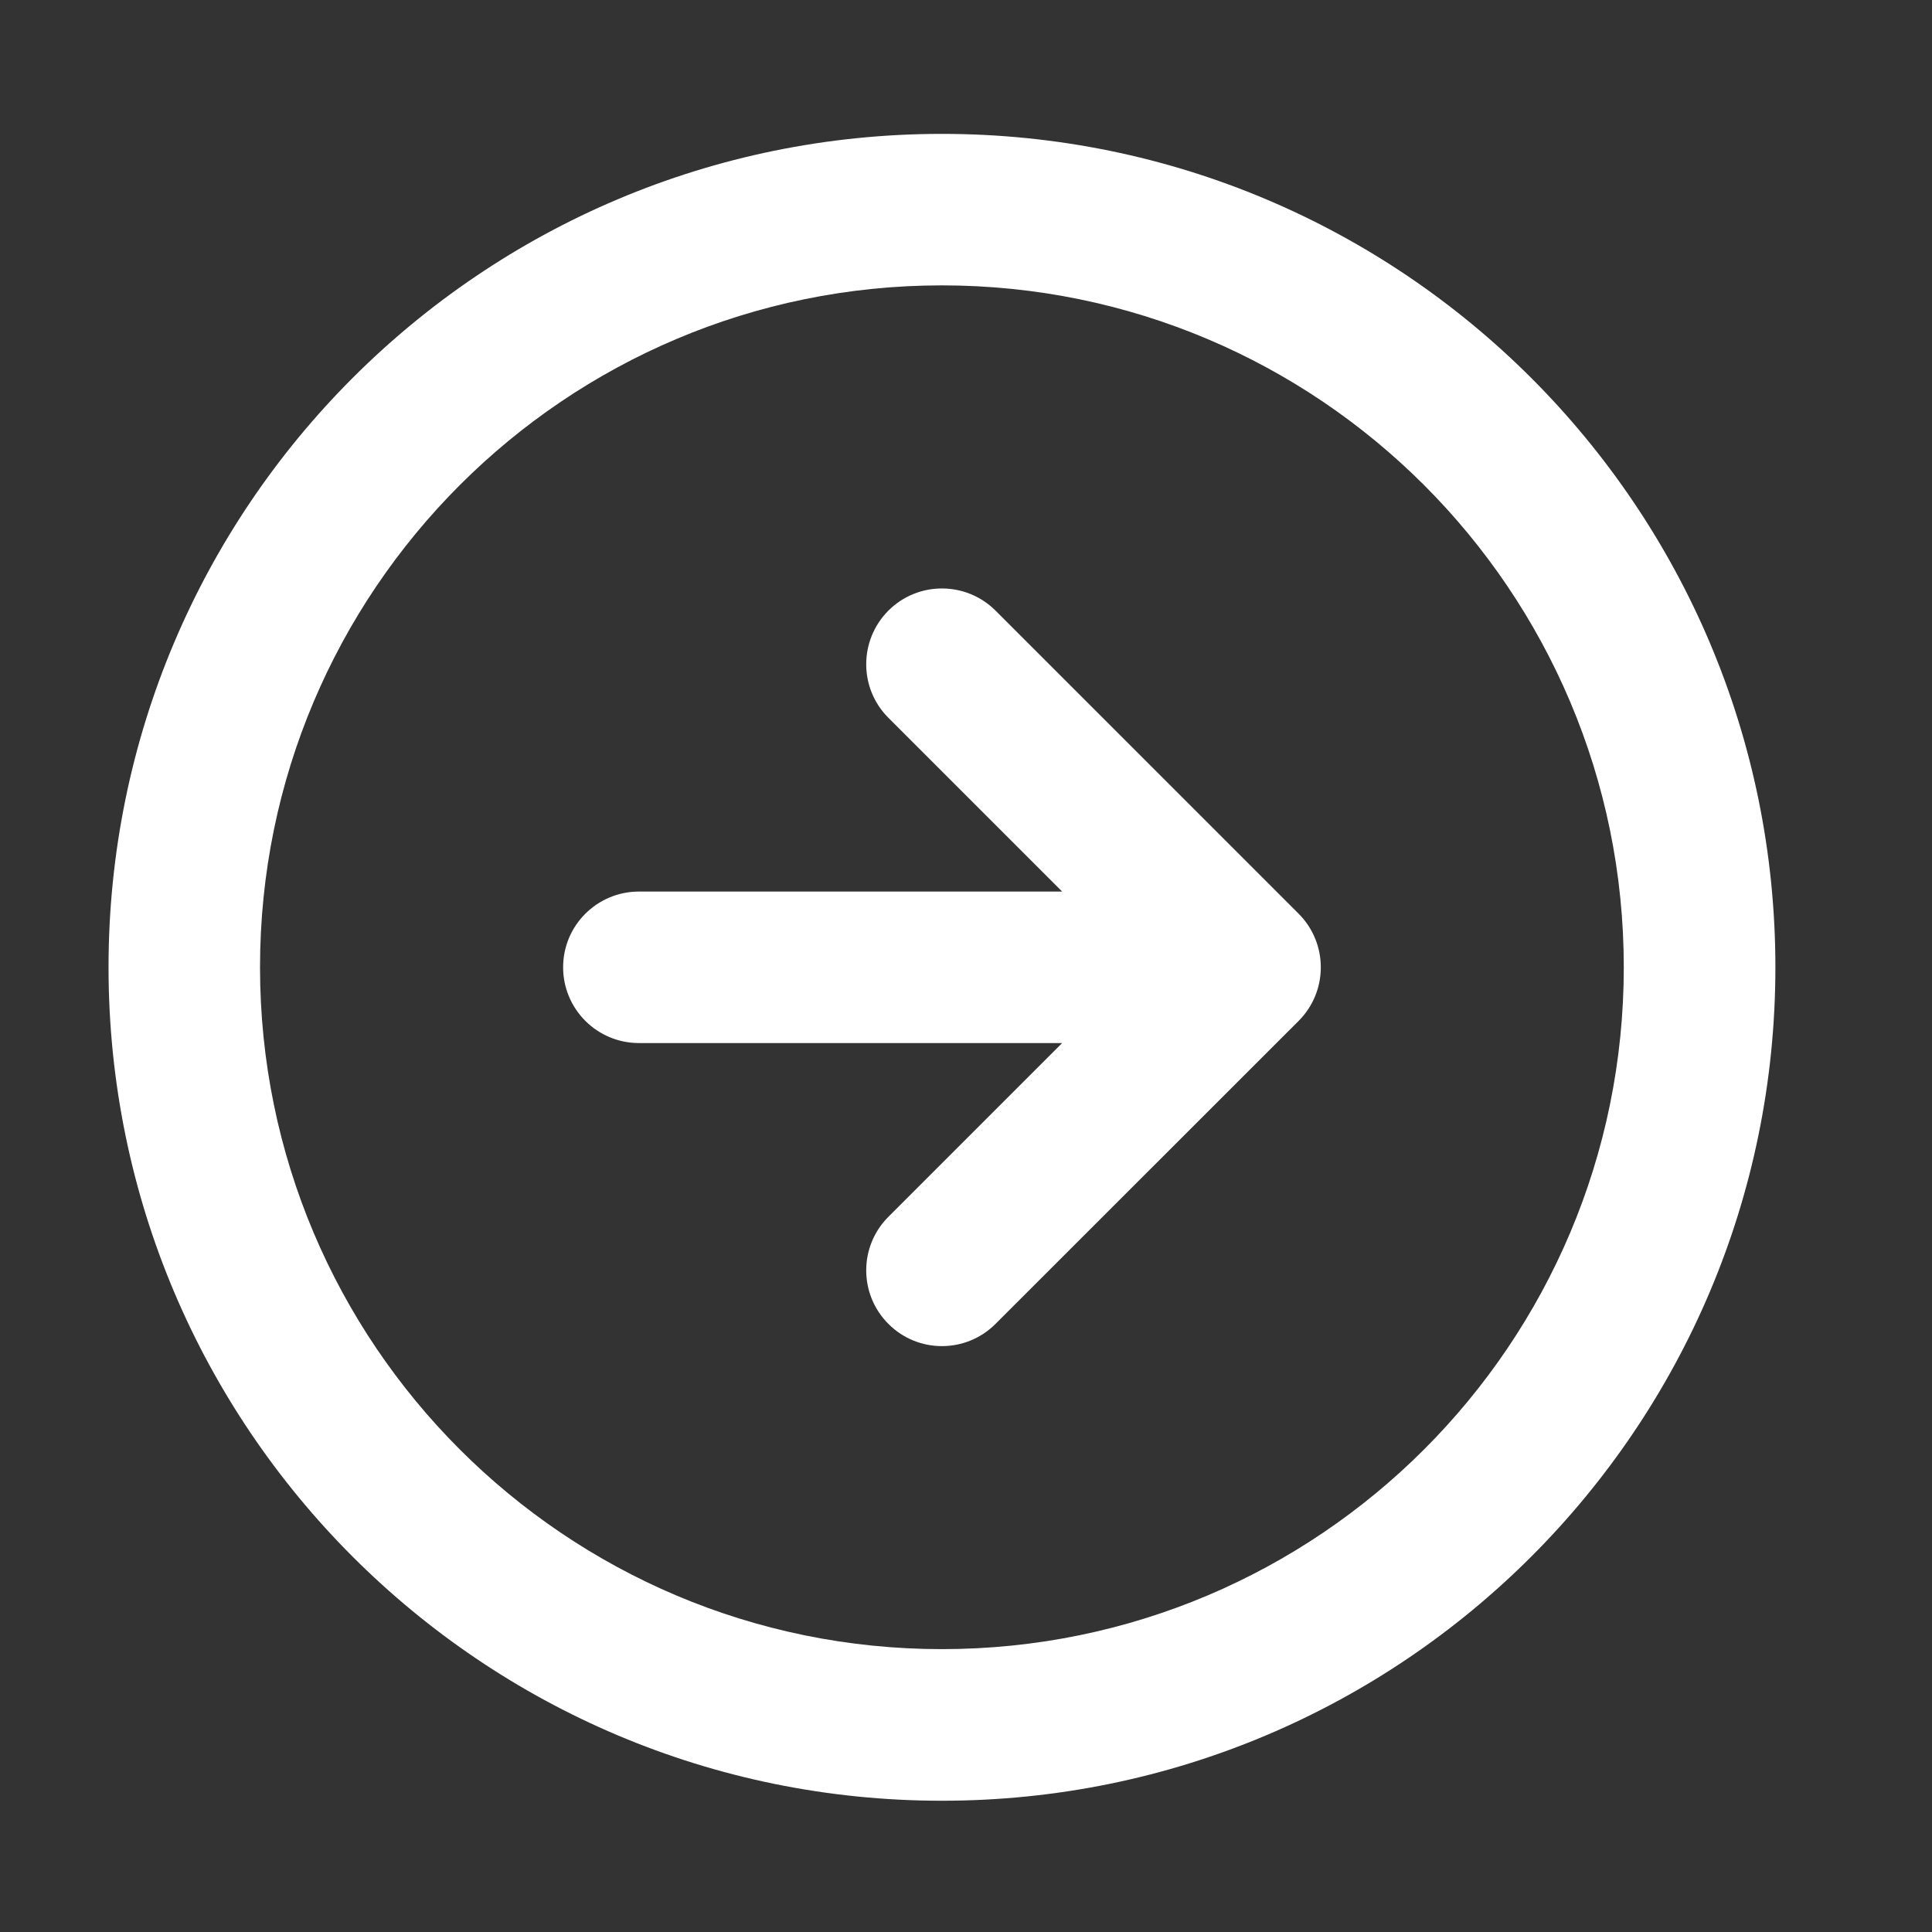 <svg width="17" height="17" viewBox="0 0 17 17" fill="none" xmlns="http://www.w3.org/2000/svg">
<rect x="0" y="0" width="17" height="17" fill="#333333" stroke="none"/>
<g clip-path="url(#clip0_1058_3327)">
<path d="M8.76 5.373L11.427 8.04C11.687 8.3 11.687 8.723 11.427 8.983L8.76 11.649C8.499 11.91 8.077 11.91 7.817 11.649C7.557 11.389 7.557 10.967 7.817 10.707L9.346 9.178H5.622C5.254 9.178 4.955 8.88 4.955 8.511C4.955 8.143 5.254 7.845 5.622 7.845H9.346L7.817 6.316C7.557 6.056 7.557 5.634 7.817 5.373C8.077 5.113 8.499 5.113 8.76 5.373Z" fill="white"/>
<path fill-rule="evenodd" clip-rule="evenodd" d="M0.955 8.511C0.955 4.461 4.238 1.178 8.288 1.178C12.338 1.178 15.622 4.461 15.622 8.511C15.622 12.562 12.338 15.845 8.288 15.845C4.238 15.845 0.955 12.562 0.955 8.511ZM8.288 2.511C4.975 2.511 2.288 5.198 2.288 8.511C2.288 11.825 4.975 14.511 8.288 14.511C11.602 14.511 14.288 11.825 14.288 8.511C14.288 5.198 11.602 2.511 8.288 2.511Z" fill="white"/>
</g>
<defs>
<clipPath id="clip0_1058_3327">
<rect width="16" height="16" fill="white" transform="translate(0.289 0.511)"/>
</clipPath>
</defs>
</svg>
